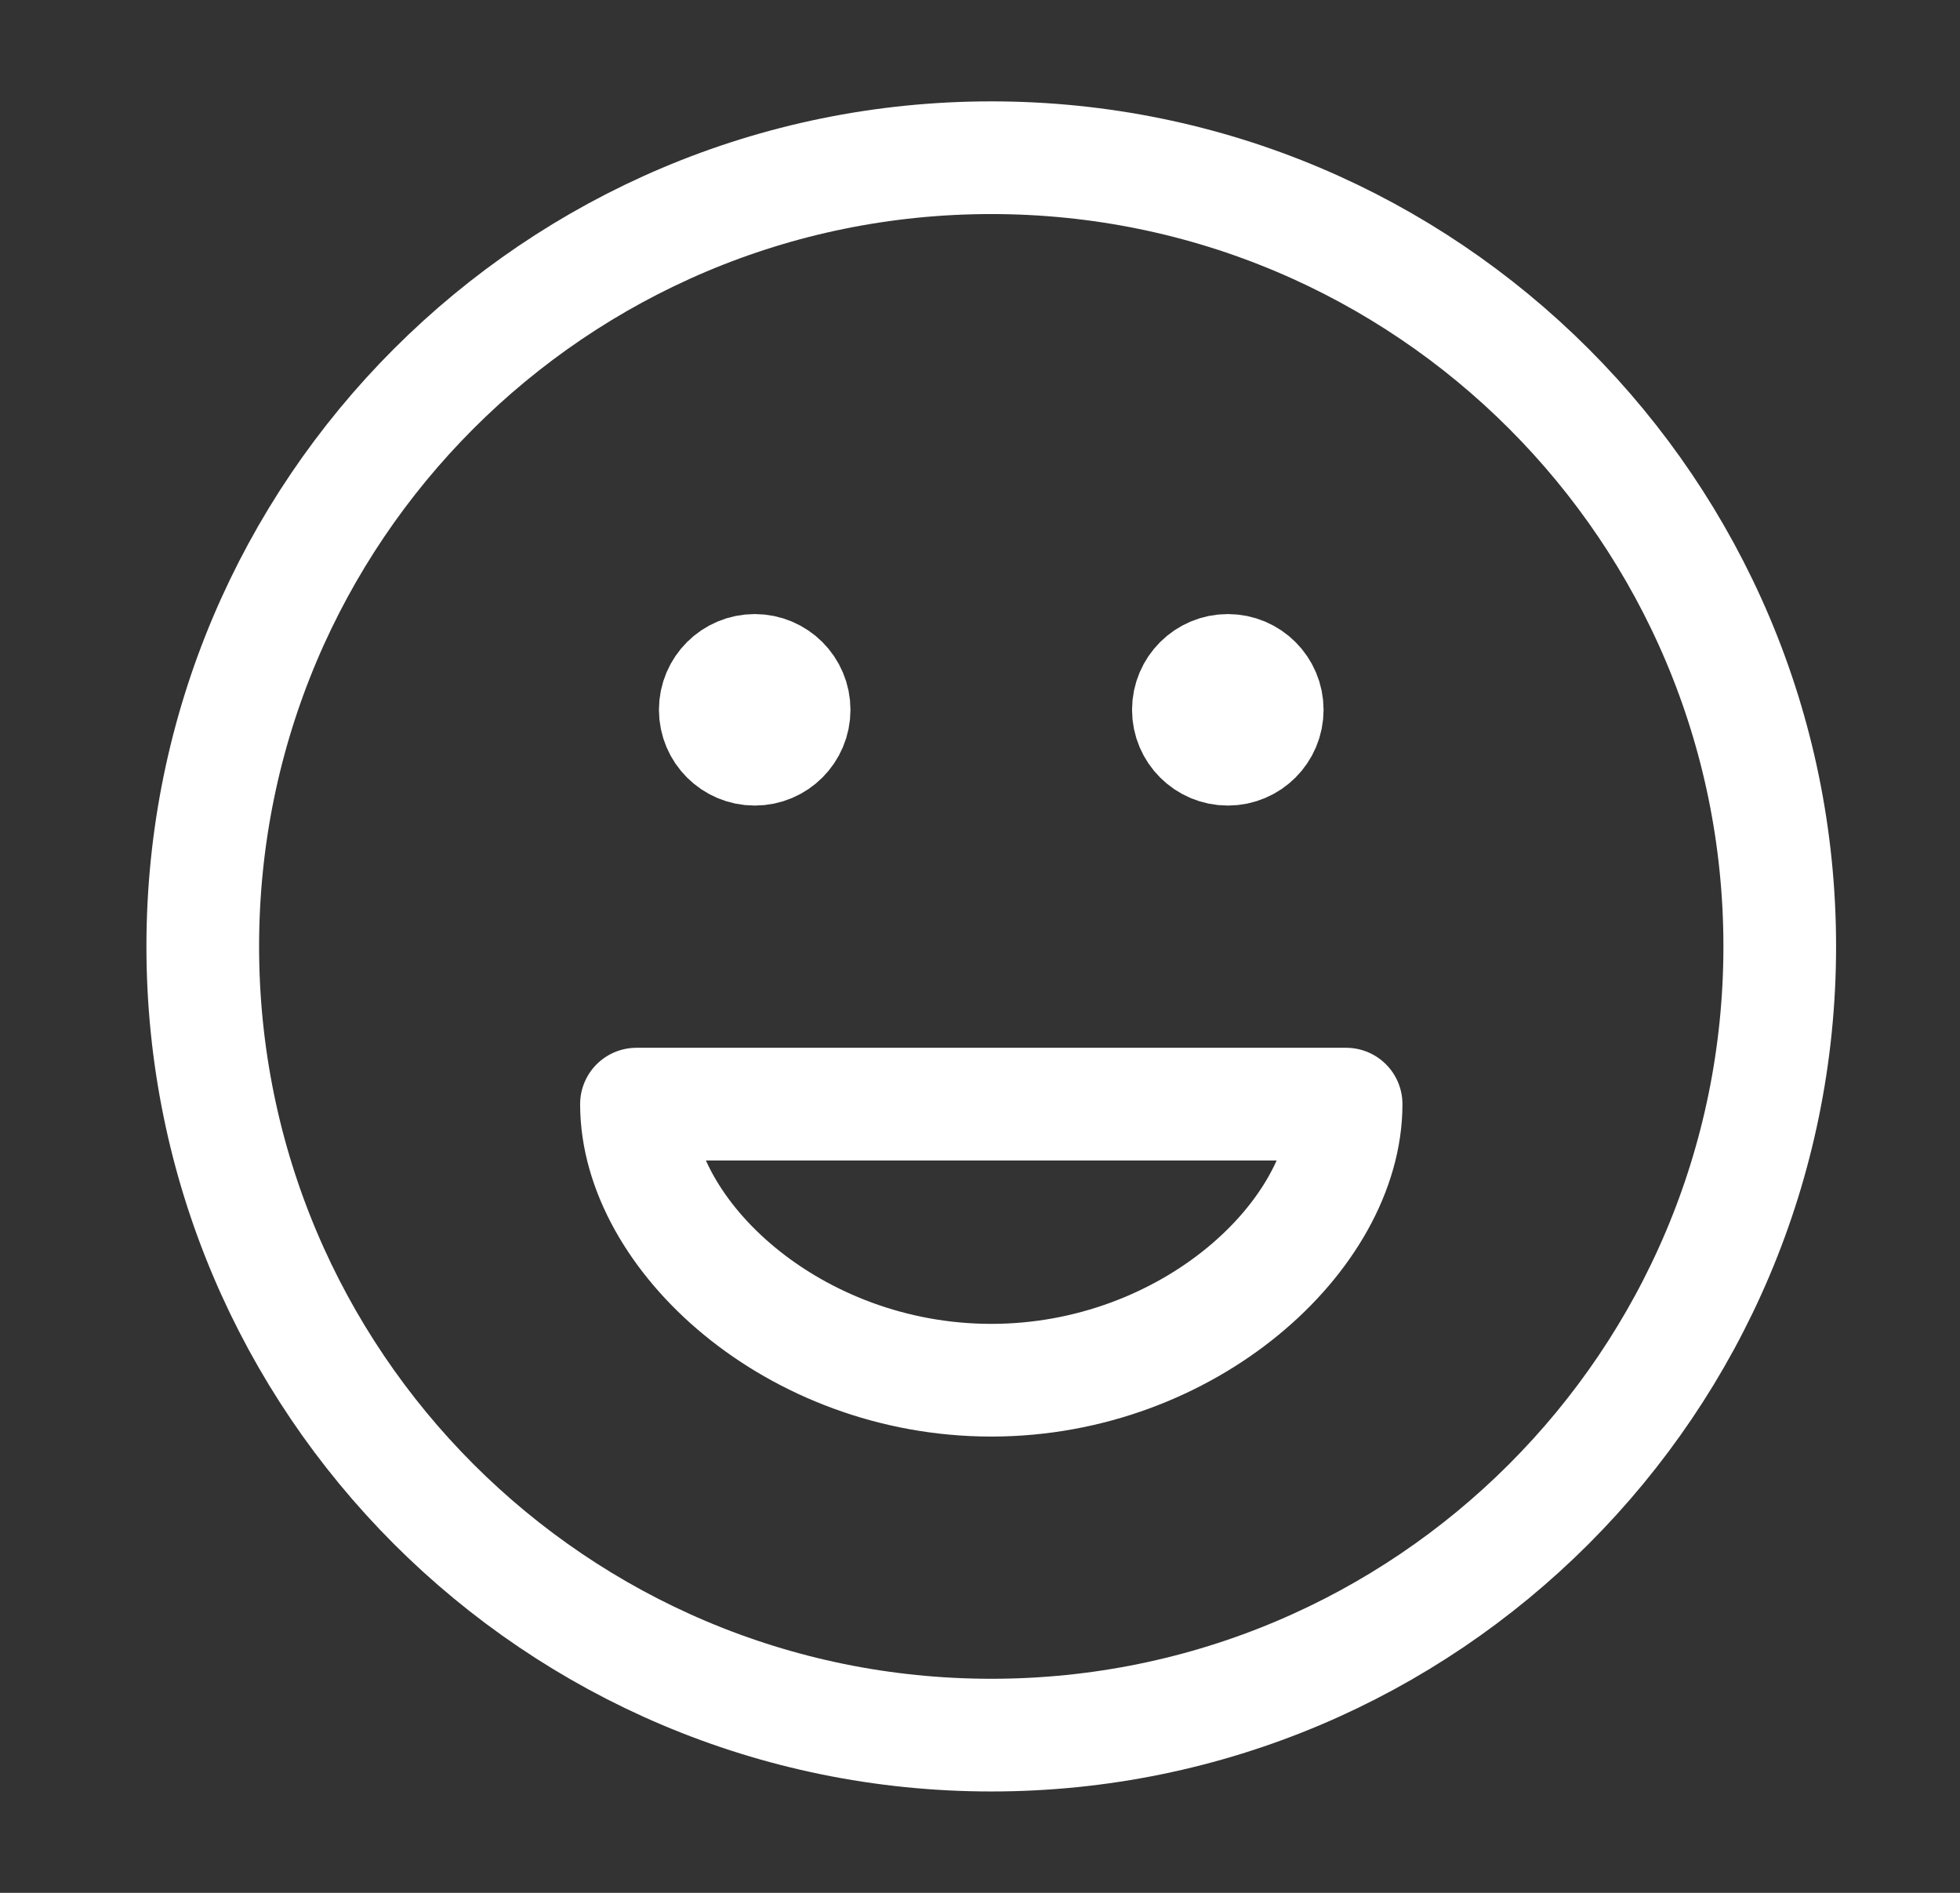 <svg width="29" height="28" viewBox="0 0 29 28" fill="none" xmlns="http://www.w3.org/2000/svg">
<rect x="0" y="0" width="29" height="28" fill="#333333" stroke="none"/>
<g id="face-happy">
<path id="Icon" d="M18.167 10.5H18.178M11.167 10.5H11.178M26.333 14C26.333 20.443 21.11 25.667 14.667 25.667C8.223 25.667 3 20.443 3 14C3 7.557 8.223 2.333 14.667 2.333C21.11 2.333 26.333 7.557 26.333 14ZM18.75 10.5C18.75 10.822 18.489 11.083 18.167 11.083C17.845 11.083 17.583 10.822 17.583 10.5C17.583 10.178 17.845 9.917 18.167 9.917C18.489 9.917 18.75 10.178 18.75 10.5ZM11.75 10.5C11.75 10.822 11.489 11.083 11.167 11.083C10.845 11.083 10.583 10.822 10.583 10.5C10.583 10.178 10.845 9.917 11.167 9.917C11.489 9.917 11.75 10.178 11.75 10.5ZM14.667 20.417C17.584 20.417 19.917 18.278 19.917 16.333H9.417C9.417 18.278 11.749 20.417 14.667 20.417Z" stroke="white" stroke-width="1.667" stroke-linecap="round" stroke-linejoin="round"/>
</g>
</svg>
